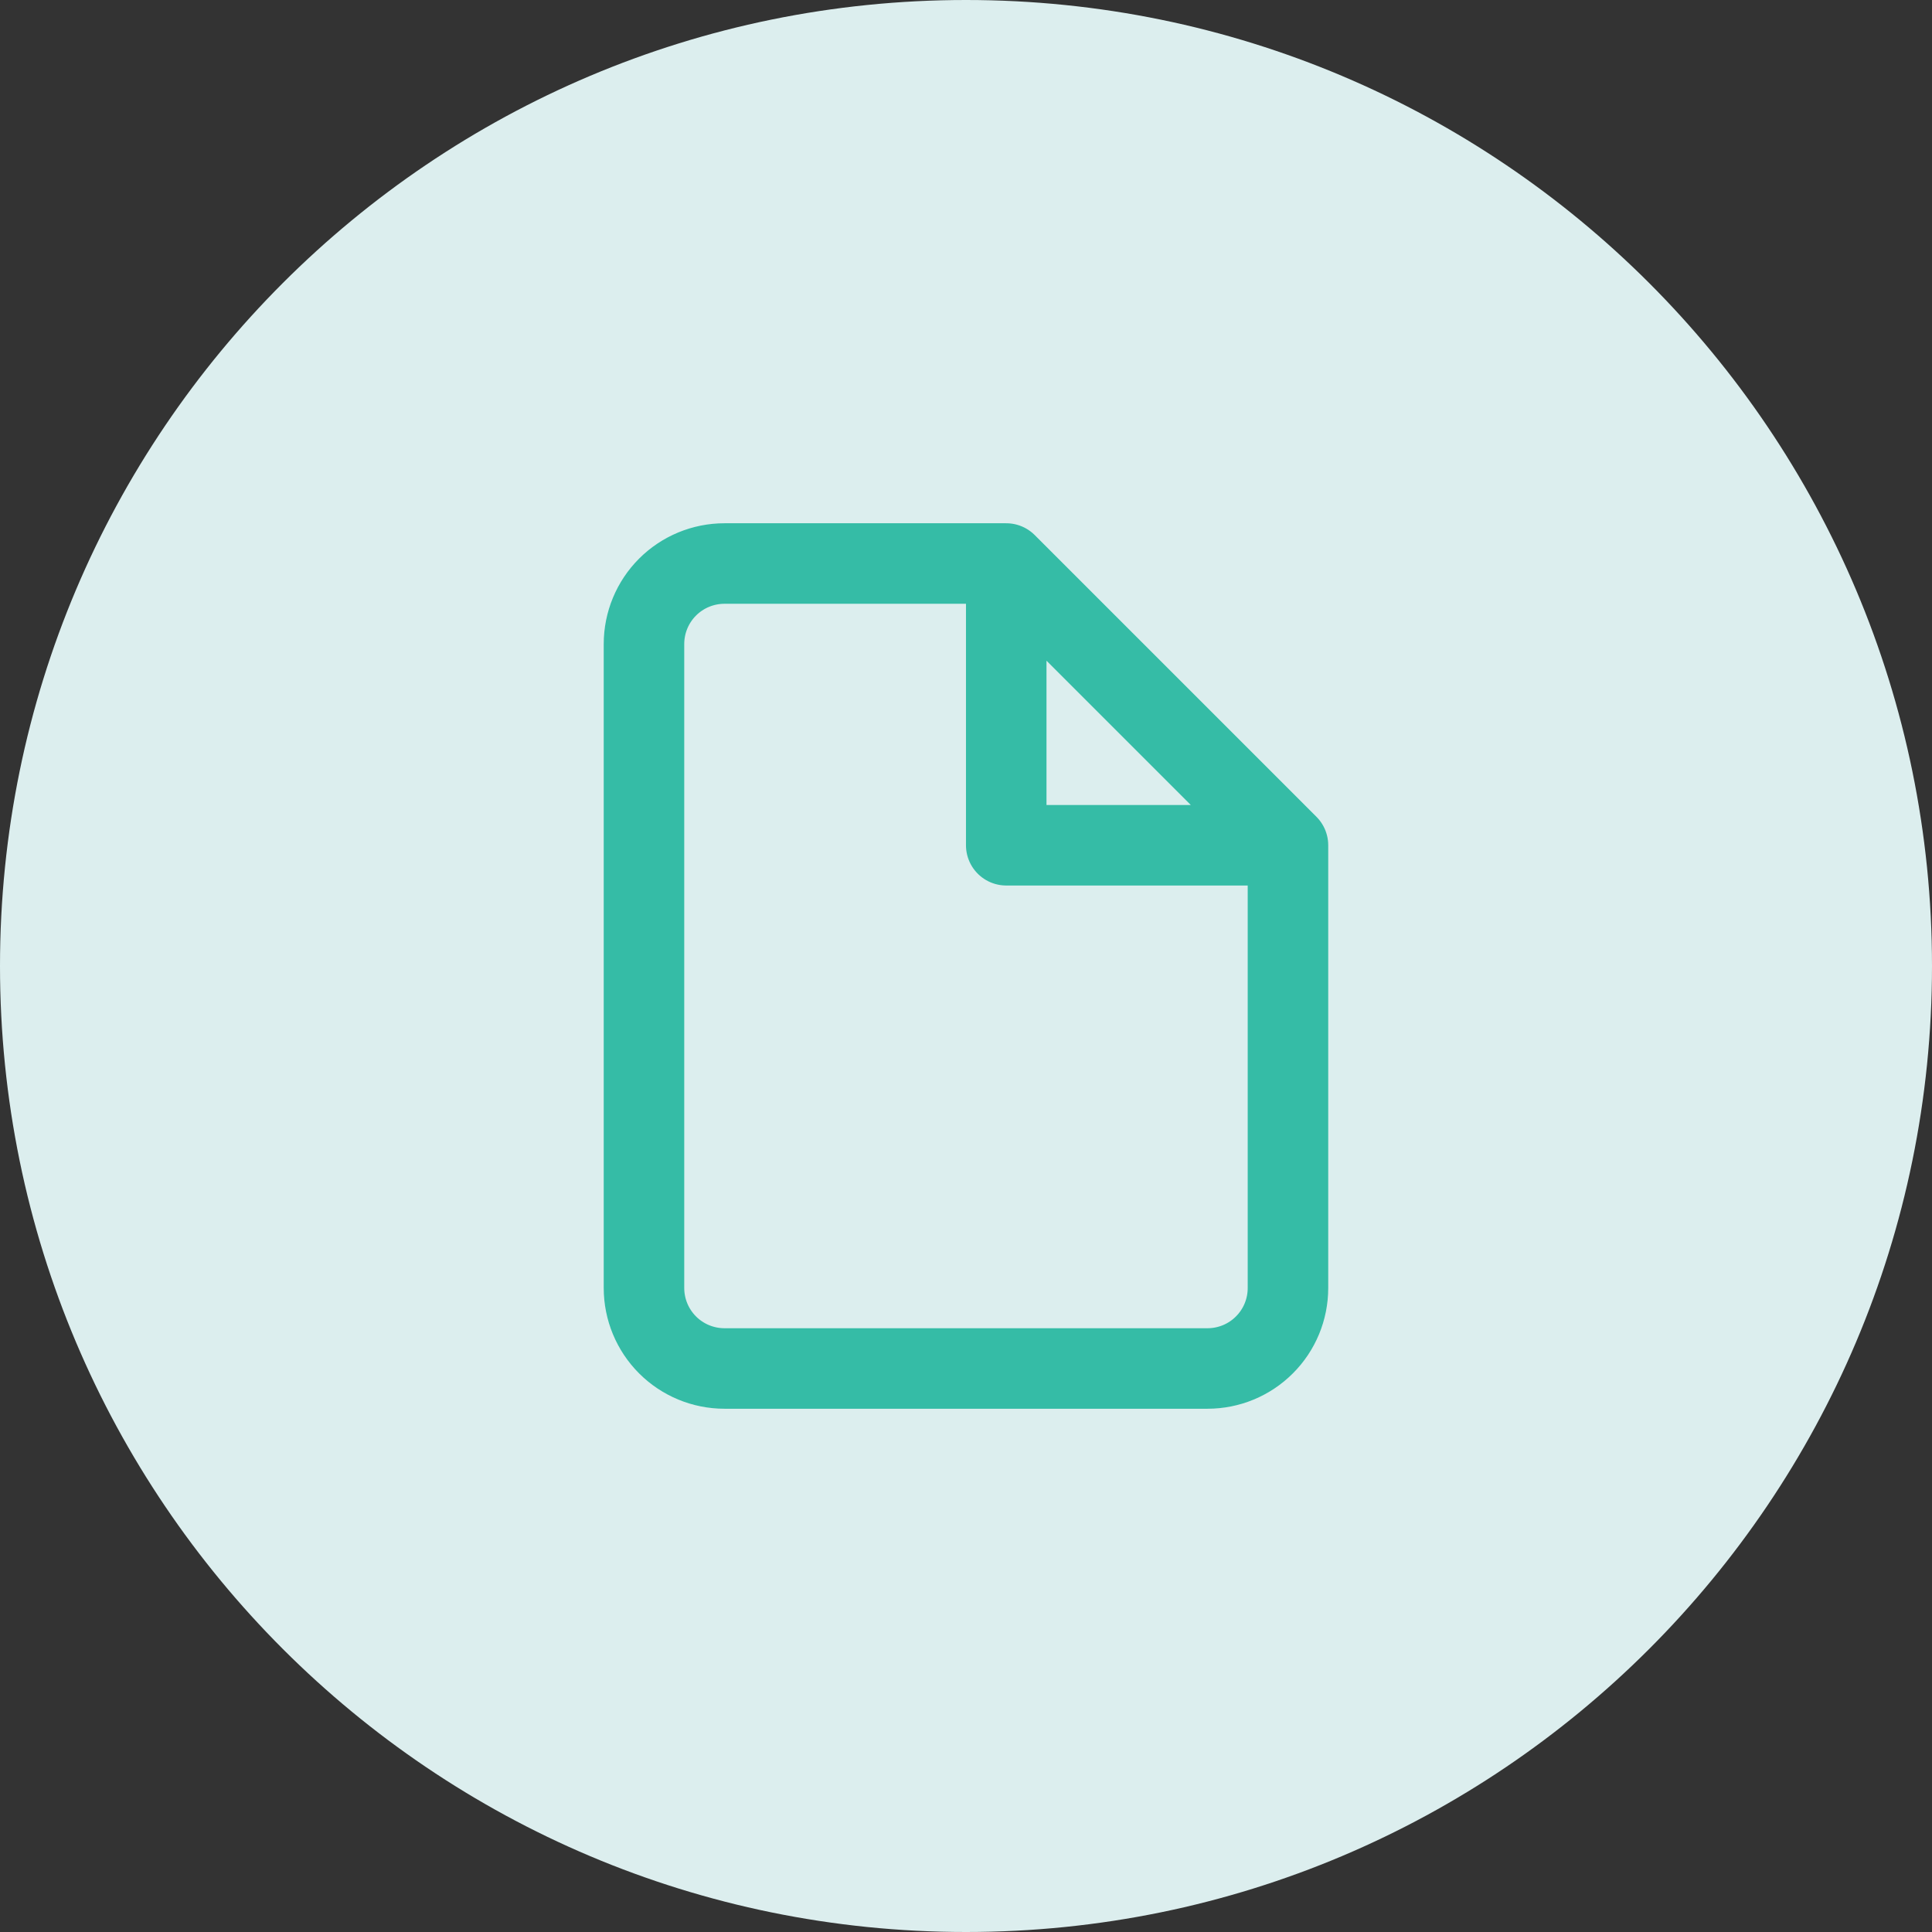 <?xml version="1.0" encoding="UTF-8"?> <svg xmlns="http://www.w3.org/2000/svg" width="40" height="40" viewBox="0 0 40 40" fill="none"><rect x="0" y="0" width="40" height="40" fill="#333333" stroke="none"/> <g clip-path="url(#clip0_27_2)"> <path d="M40 20C40 8.954 31.046 0 20 0C8.954 0 0 8.954 0 20C0 31.046 8.954 40 20 40C31.046 40 40 31.046 40 20Z" fill="#DCEEEE"></path> <path d="M20.833 11.667H15C14.558 11.667 14.134 11.842 13.821 12.155C13.509 12.467 13.333 12.891 13.333 13.333V26.667C13.333 27.109 13.509 27.533 13.821 27.845C14.134 28.158 14.558 28.333 15 28.333H25C25.442 28.333 25.866 28.158 26.178 27.845C26.491 27.533 26.666 27.109 26.666 26.667V17.5M20.833 11.667L26.666 17.5M20.833 11.667V17.5H26.666" stroke="#35BCA6" stroke-width="1.667" stroke-linecap="round" stroke-linejoin="round"></path> </g> <defs> <clipPath id="clip0_27_2"> <rect width="40" height="40" fill="white"></rect> </clipPath> </defs> </svg> 